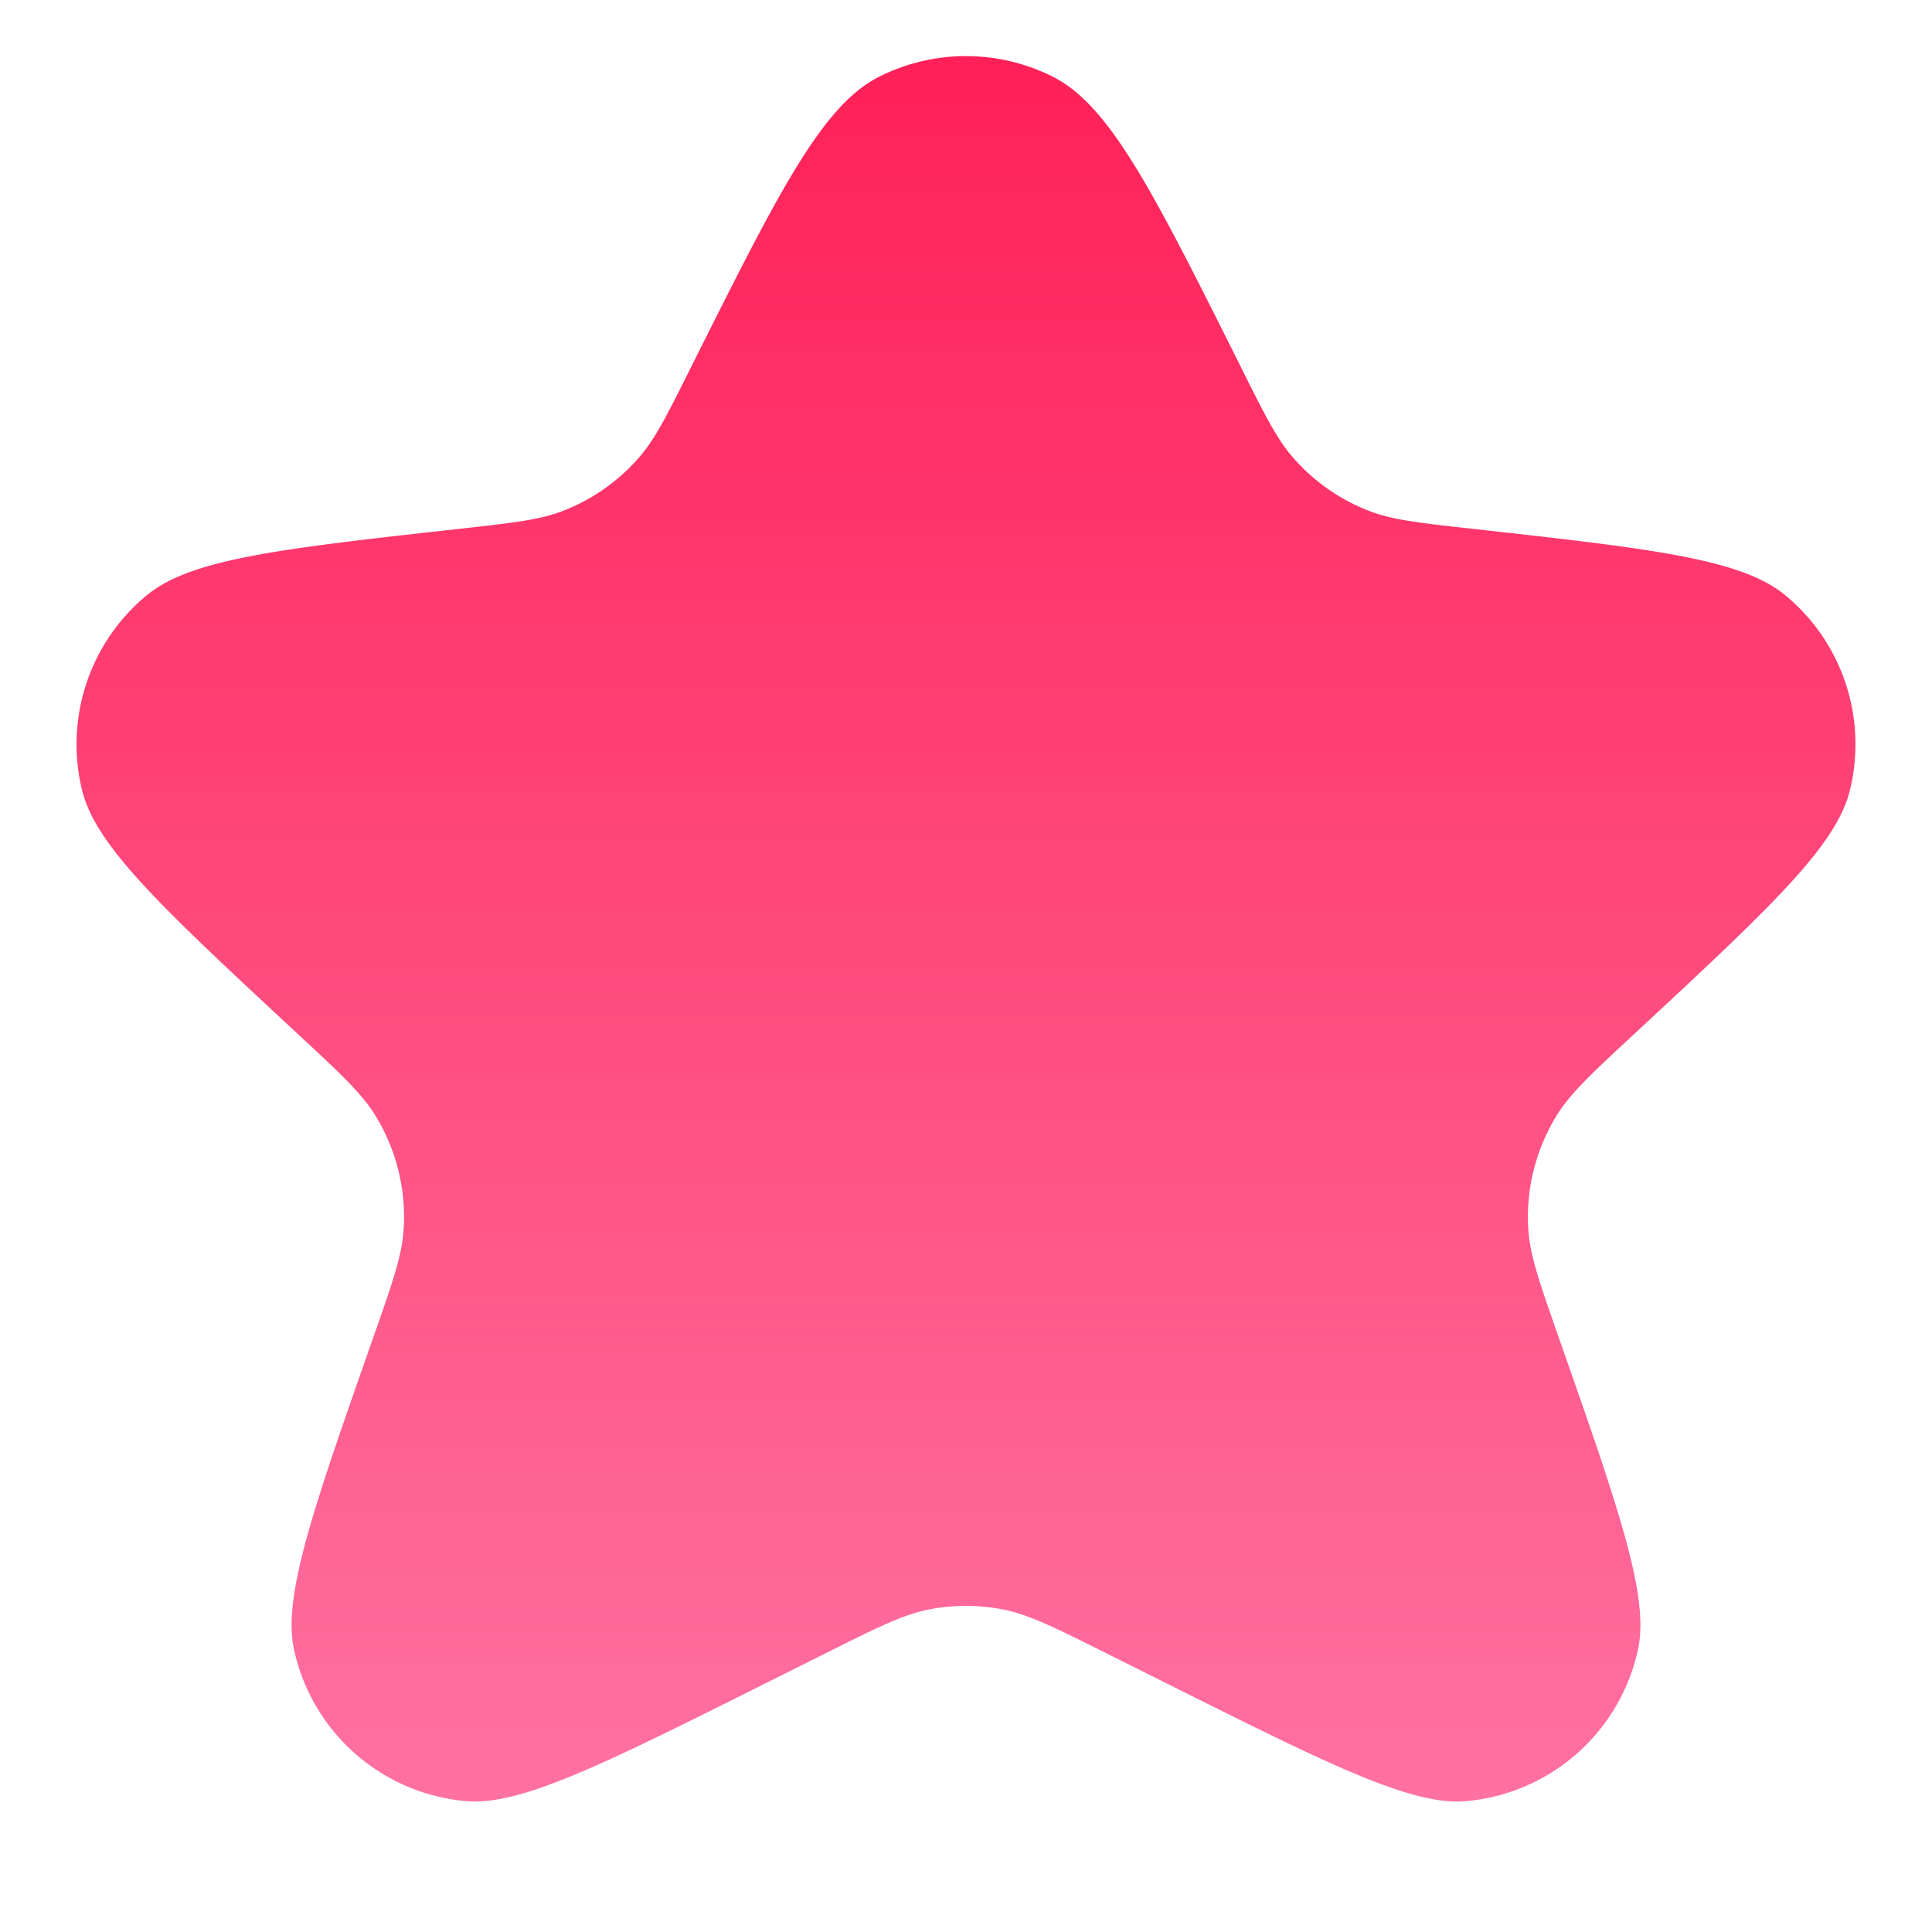 <svg width="25" height="25" viewBox="0 0 25 25" fill="none" xmlns="http://www.w3.org/2000/svg"><path d="M16.062 4.76c-1.13-2.262-1.696-3.393-2.436-3.766a2.5 2.5 0 00-2.252 0c-.74.373-1.305 1.504-2.436 3.766-.307.614-.46.921-.67 1.161a2.5 2.5 0 01-.994.694c-.298.113-.633.15-1.302.225-2.332.259-3.498.388-4.073.863a2.5 2.5 0 00-.835 2.53c.18.723 1.052 1.533 2.798 3.154.543.505.815.757.993 1.044a2.5 2.5 0 01.367 1.487c-.023.337-.144.682-.386 1.372-.787 2.242-1.18 3.363-1.032 4.052a2.5 2.5 0 002.23 1.965c.702.06 1.765-.471 3.89-1.534l.787-.393c.656-.328.984-.492 1.328-.557.305-.057.617-.057.922 0 .344.065.672.229 1.328.557l.787.393c2.125 1.063 3.188 1.594 3.89 1.534a2.5 2.5 0 002.23-1.965c.148-.689-.245-1.81-1.032-4.052-.242-.69-.363-1.035-.387-1.372a2.5 2.5 0 01.368-1.486c.178-.288.45-.54.994-1.045 1.745-1.621 2.618-2.431 2.797-3.155a2.5 2.5 0 00-.835-2.53c-.575-.474-1.74-.603-4.073-.862-.67-.075-1.004-.112-1.302-.225a2.5 2.5 0 01-.994-.694c-.21-.24-.363-.547-.67-1.16z" fill="url(#paint0_linear_5_704)"/><defs><linearGradient id="paint0_linear_5_704" x1="12.5" y1="-2.364" x2="12.5" y2="25.812" gradientUnits="userSpaceOnUse"><stop stop-color="#FF154D"/><stop offset="1" stop-color="#FF7AAA"/></linearGradient></defs></svg>